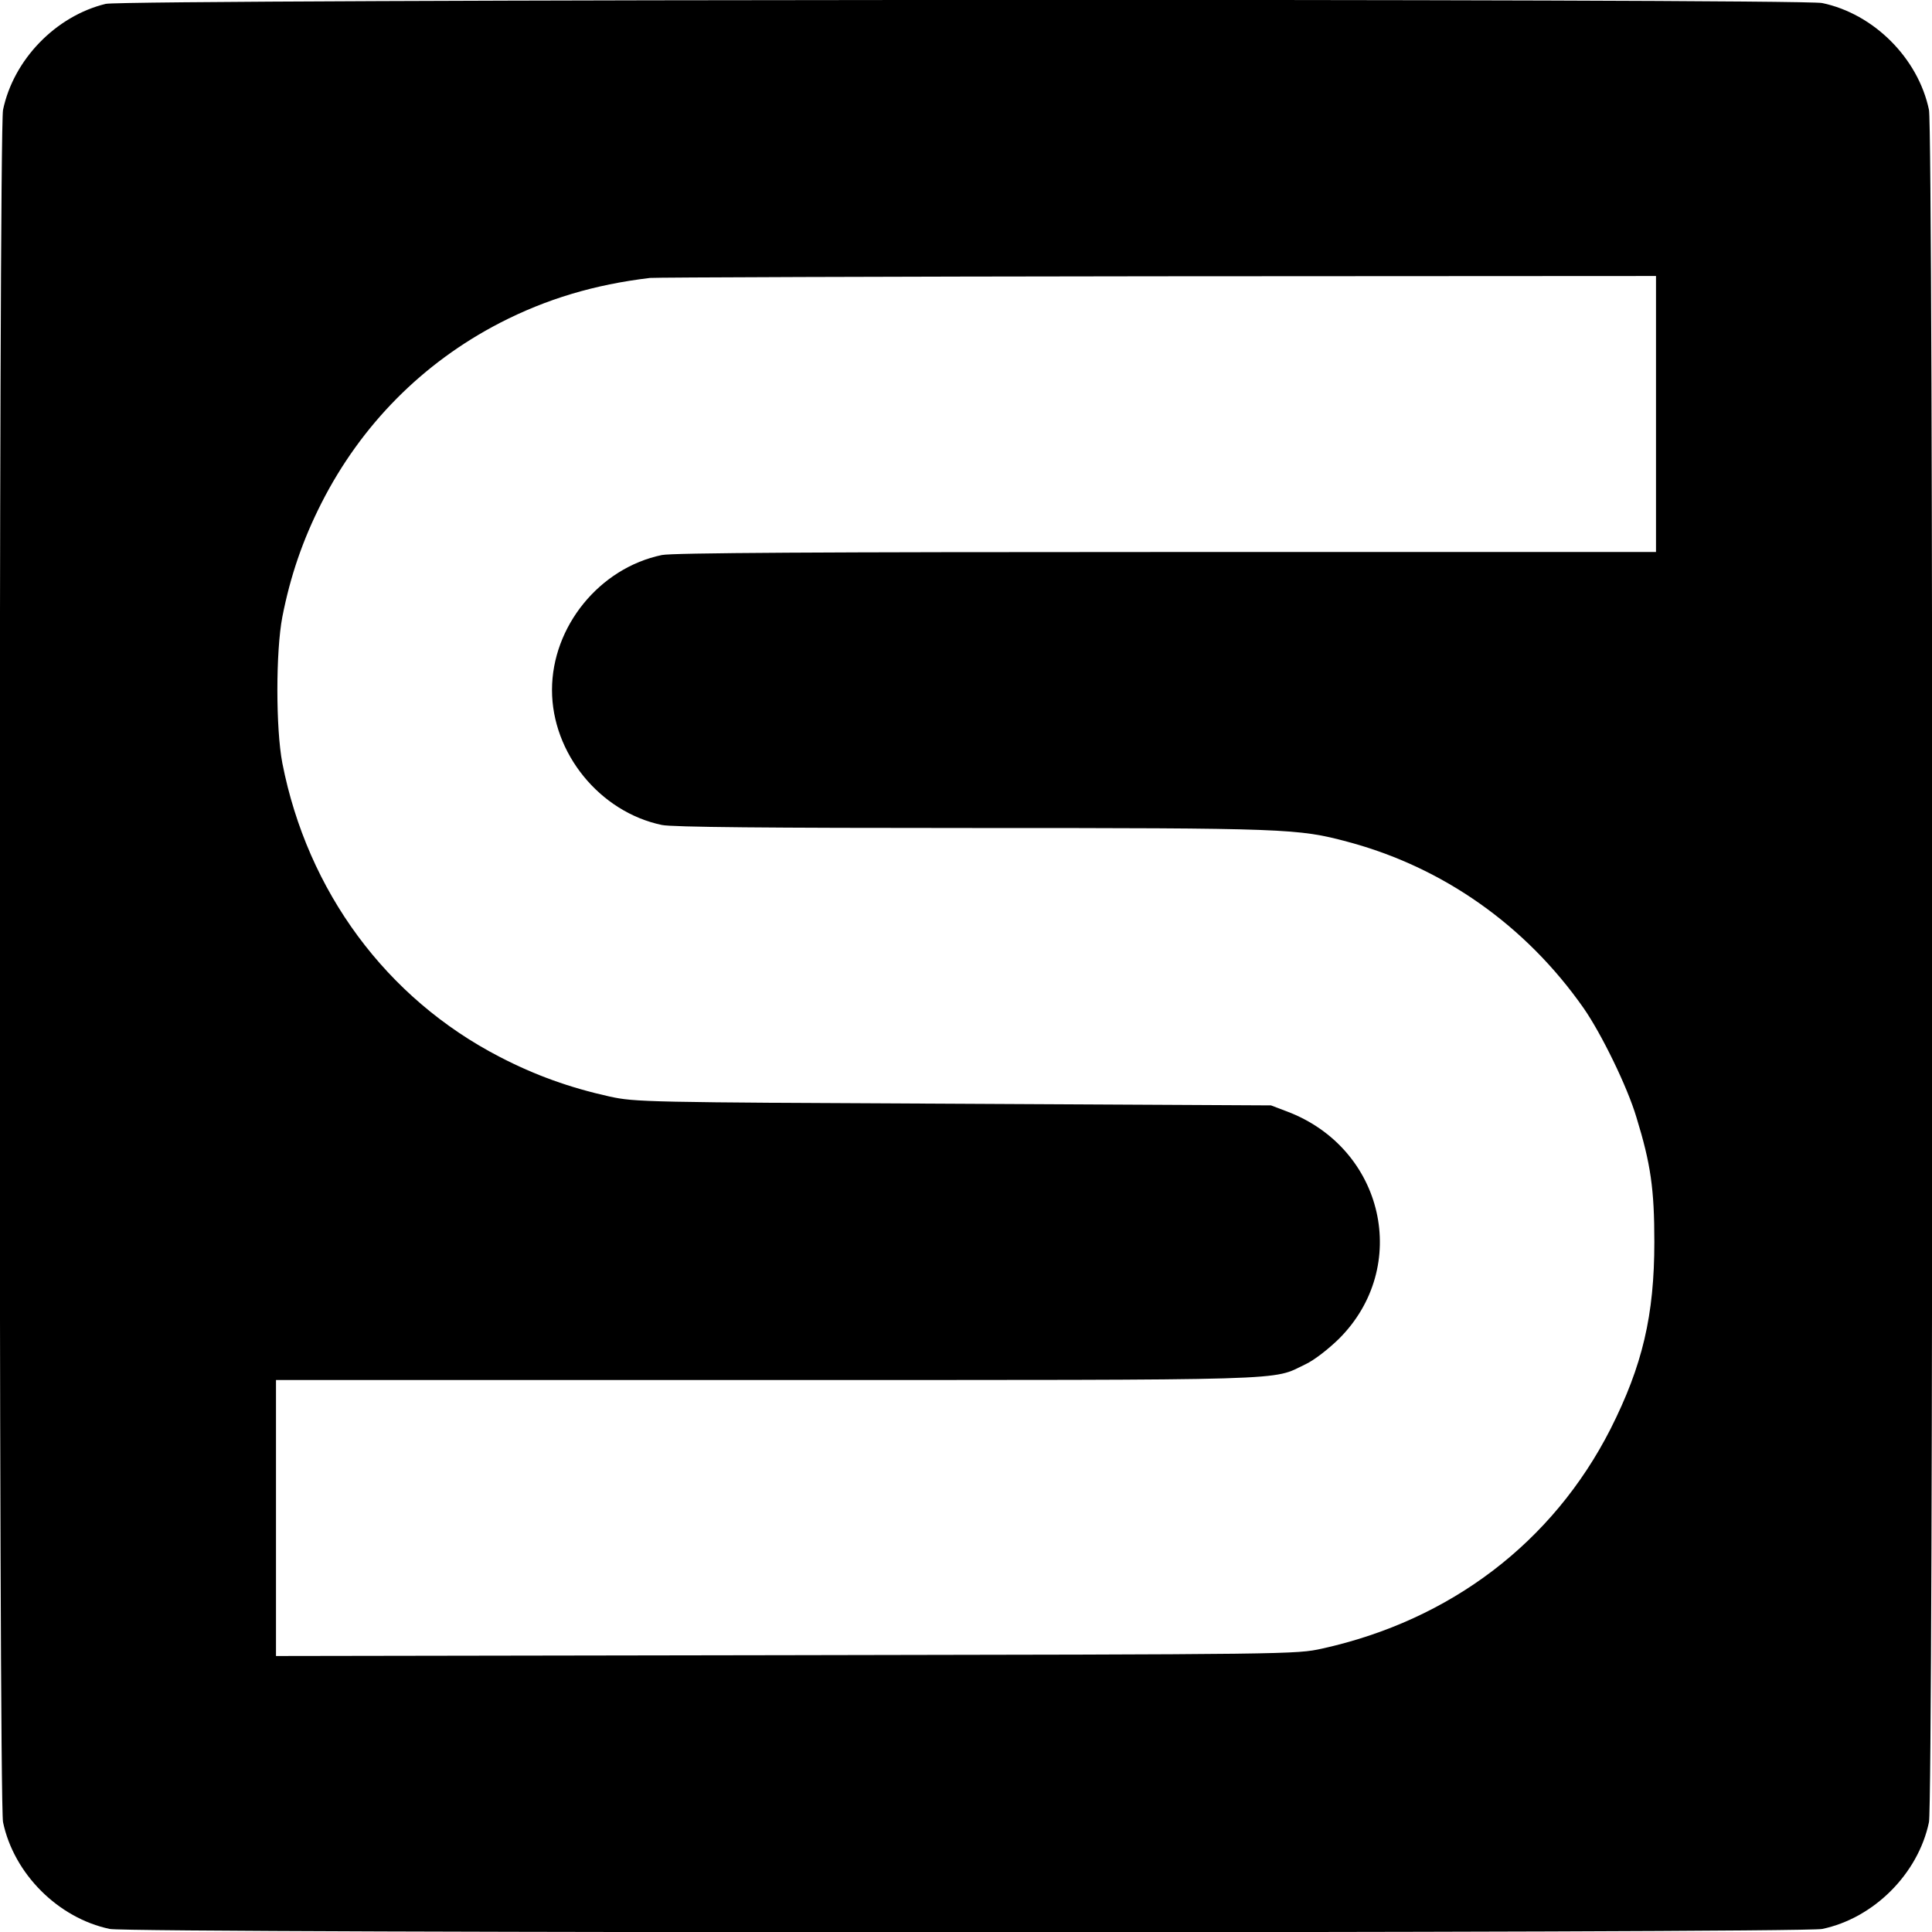 <?xml version="1.0" standalone="no"?>
<!DOCTYPE svg PUBLIC "-//W3C//DTD SVG 20010904//EN"
 "http://www.w3.org/TR/2001/REC-SVG-20010904/DTD/svg10.dtd">
<svg version="1.0" xmlns="http://www.w3.org/2000/svg"
 width="700pt" height="700pt" viewBox="0 0 700 700"
 preserveAspectRatio="xMidYMid meet">
<g transform="translate(0,700) scale(0.1,-0.1)"
fill="#000000" stroke="none">
<path d="M383 6986 c-181 -44 -334 -202 -372 -384 -16 -75 -16 -6129 0 -6204
39 -187 200 -348 387 -387 75 -16 6129 -16 6204 0 187 39 348 200 387 387 16
75 16 6129 0 6204 -39 187 -200 348 -387 387 -81 17 -6148 14 -6219 -3z m5617
-1486 l0 -500 -1775 0 c-1256 0 -1789 -3 -1827 -11 -226 -47 -398 -259 -398
-489 0 -229 173 -442 398 -489 37 -8 382 -11 1125 -11 1142 0 1180 -2 1360
-50 345 -92 645 -303 855 -603 64 -92 158 -284 191 -395 52 -169 65 -260 65
-452 0 -266 -43 -448 -159 -678 -209 -410 -579 -692 -1044 -795 -96 -21 -104
-21 -1943 -24 l-1848 -3 0 500 0 500 1778 0 c1943 0 1826 -3 1952 57 32 15 83
55 121 92 262 261 164 691 -188 824 l-58 22 -1150 6 c-1119 5 -1153 6 -1246
26 -144 32 -270 77 -399 144 -410 212 -696 599 -787 1064 -24 125 -24 405 0
530 29 148 74 279 142 413 144 283 366 507 646 652 169 87 343 139 544 163 17
2 843 5 1838 6 l1807 1 0 -500z"/>
</g>
</svg>

